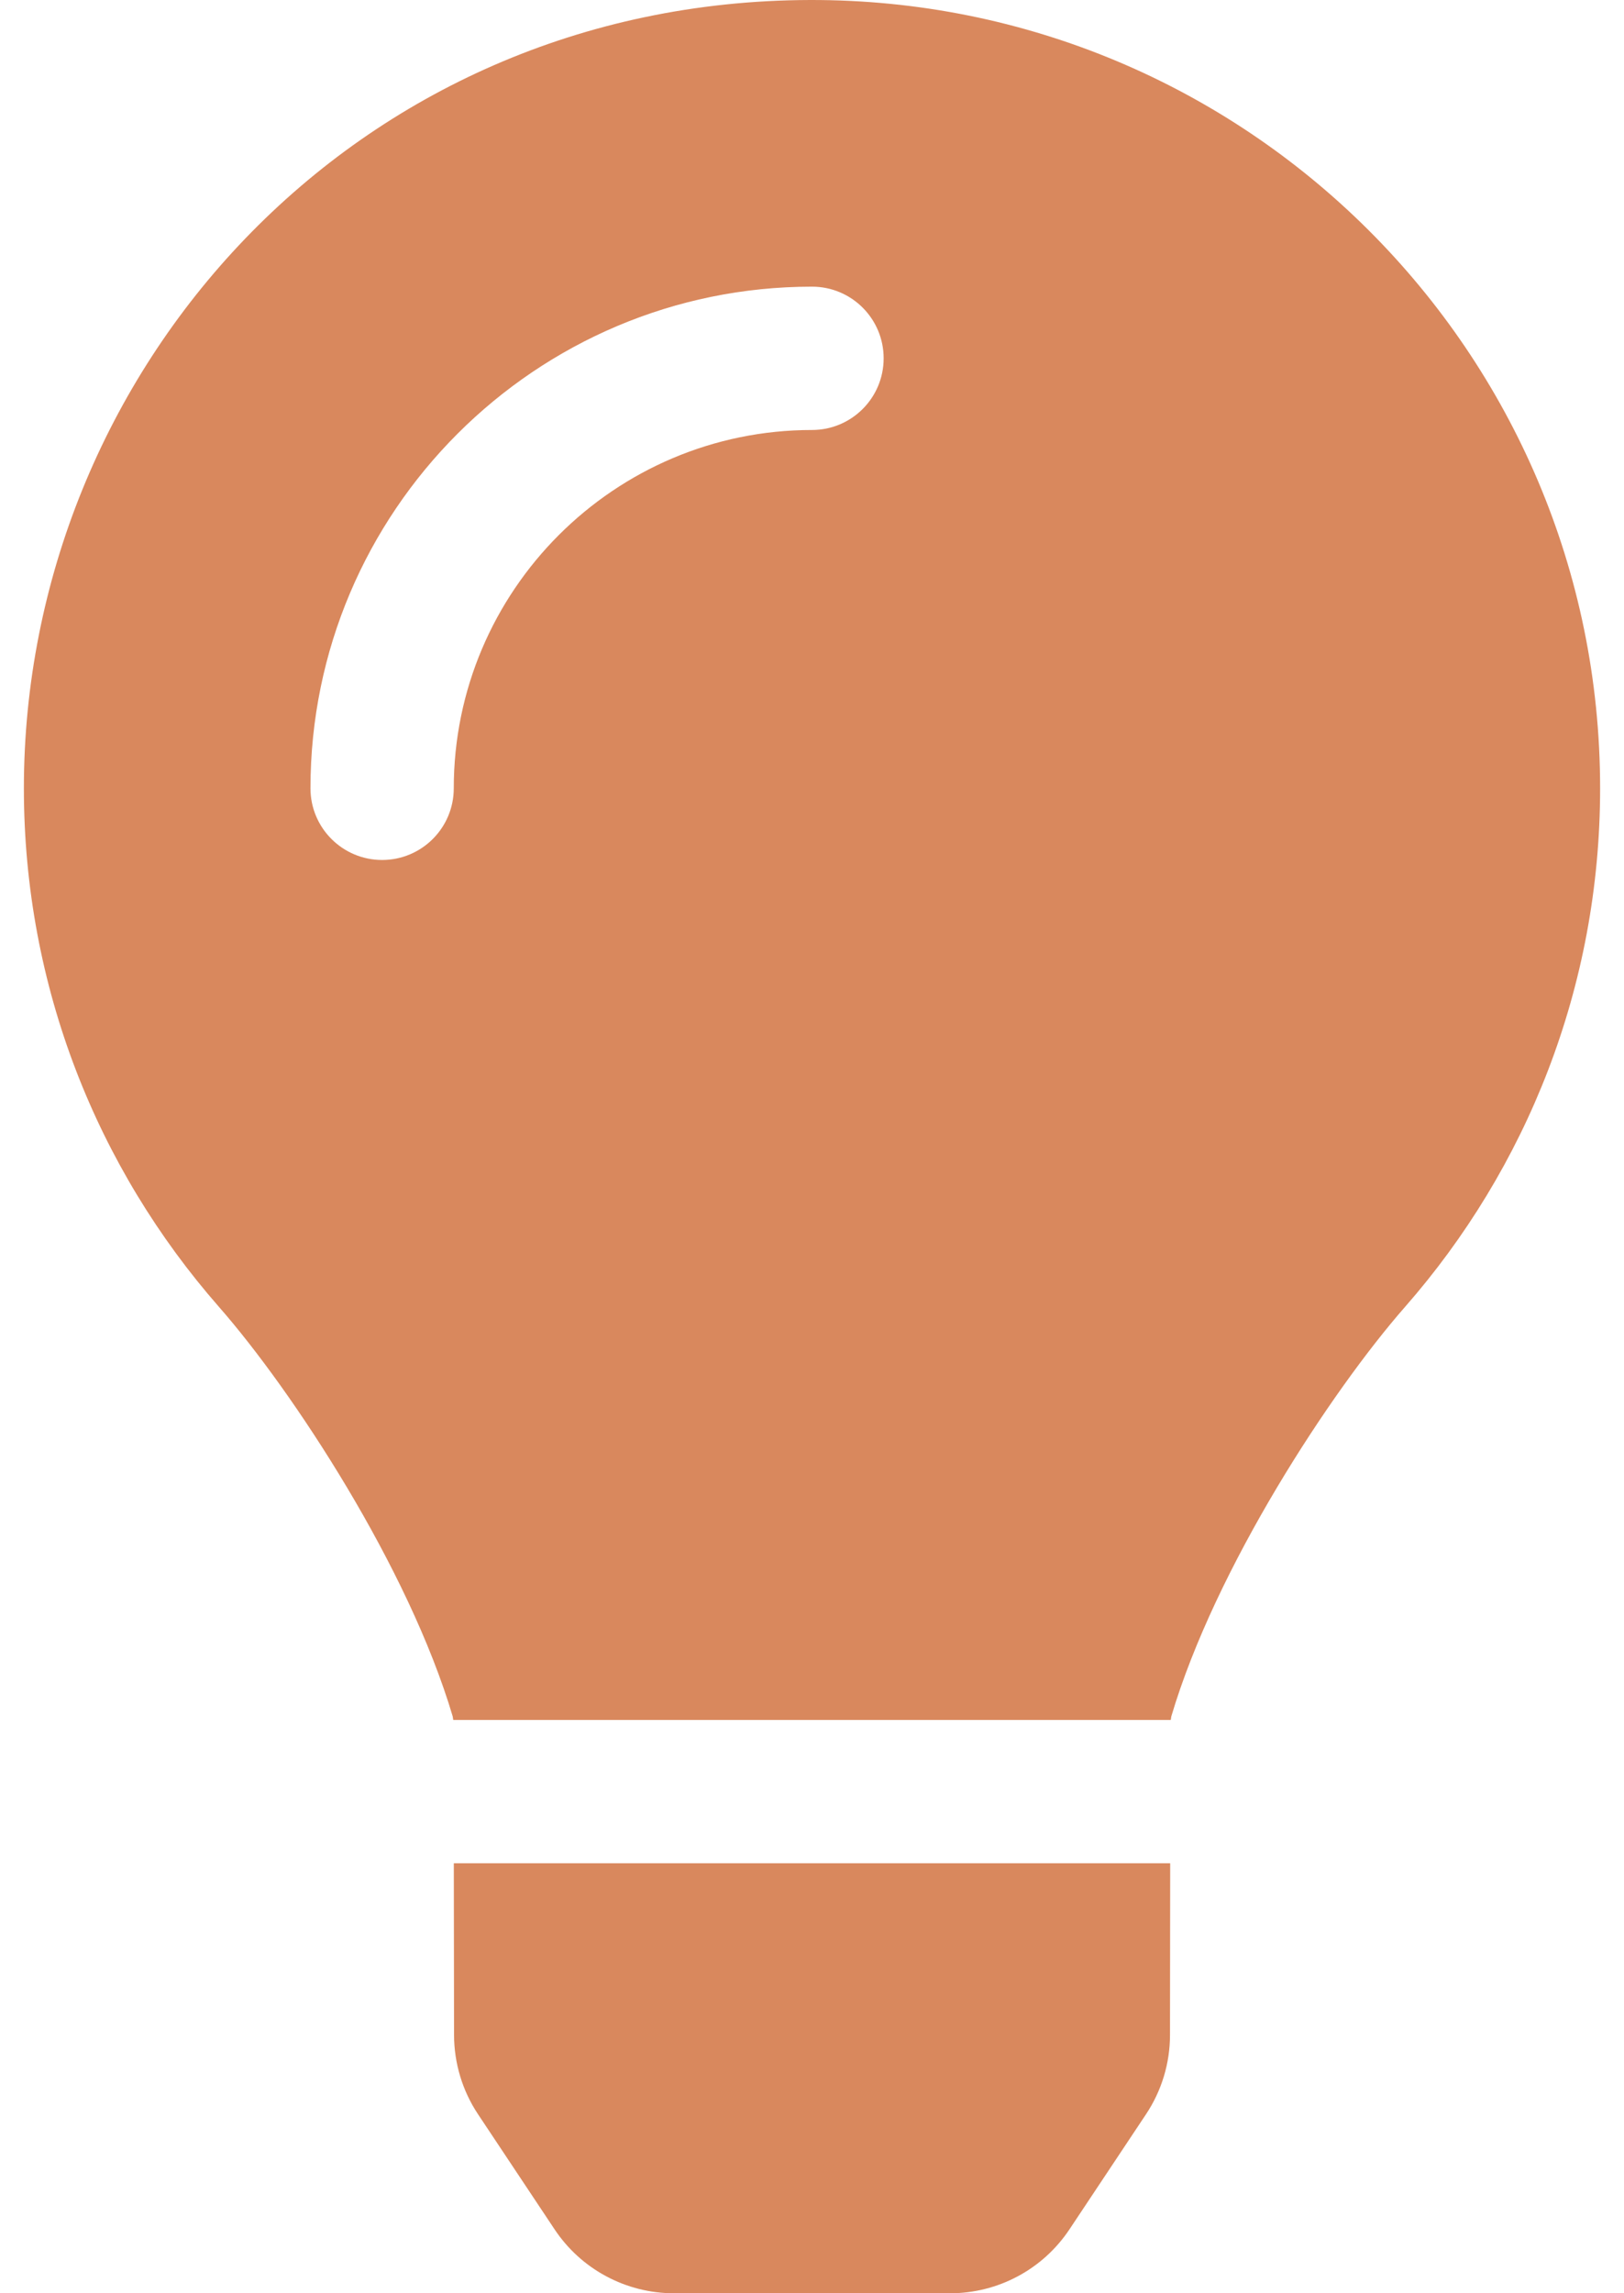 <svg width="34" height="48" viewBox="0 0 34 48" fill="none" xmlns="http://www.w3.org/2000/svg">
<path d="M9.506 42.594C9.507 43.184 9.681 43.762 10.008 44.253L11.61 46.661C11.884 47.073 12.255 47.411 12.691 47.644C13.127 47.878 13.613 48 14.108 48H19.893C20.387 48 20.874 47.878 21.31 47.644C21.746 47.411 22.117 47.073 22.391 46.661L23.993 44.253C24.32 43.762 24.495 43.185 24.495 42.594L24.499 38.999H9.501L9.506 42.594ZM0.5 16.5C0.5 20.659 2.042 24.454 4.584 27.354C6.133 29.121 8.555 32.813 9.478 35.927C9.482 35.952 9.485 35.976 9.489 36H24.511C24.515 35.976 24.518 35.952 24.522 35.927C25.445 32.813 27.867 29.121 29.416 27.354C31.958 24.454 33.5 20.659 33.5 16.5C33.5 7.37 26.085 -0.028 16.948 7.99275e-05C7.385 0.029 0.5 7.778 0.5 16.5ZM17 9C12.865 9 9.5 12.364 9.5 16.5C9.5 17.328 8.829 18 8 18C7.171 18 6.5 17.328 6.5 16.5C6.5 10.71 11.21 6 17 6C17.829 6 18.5 6.671 18.5 7.5C18.5 8.329 17.829 9 17 9Z" fill="#D9885D"/>
</svg>
